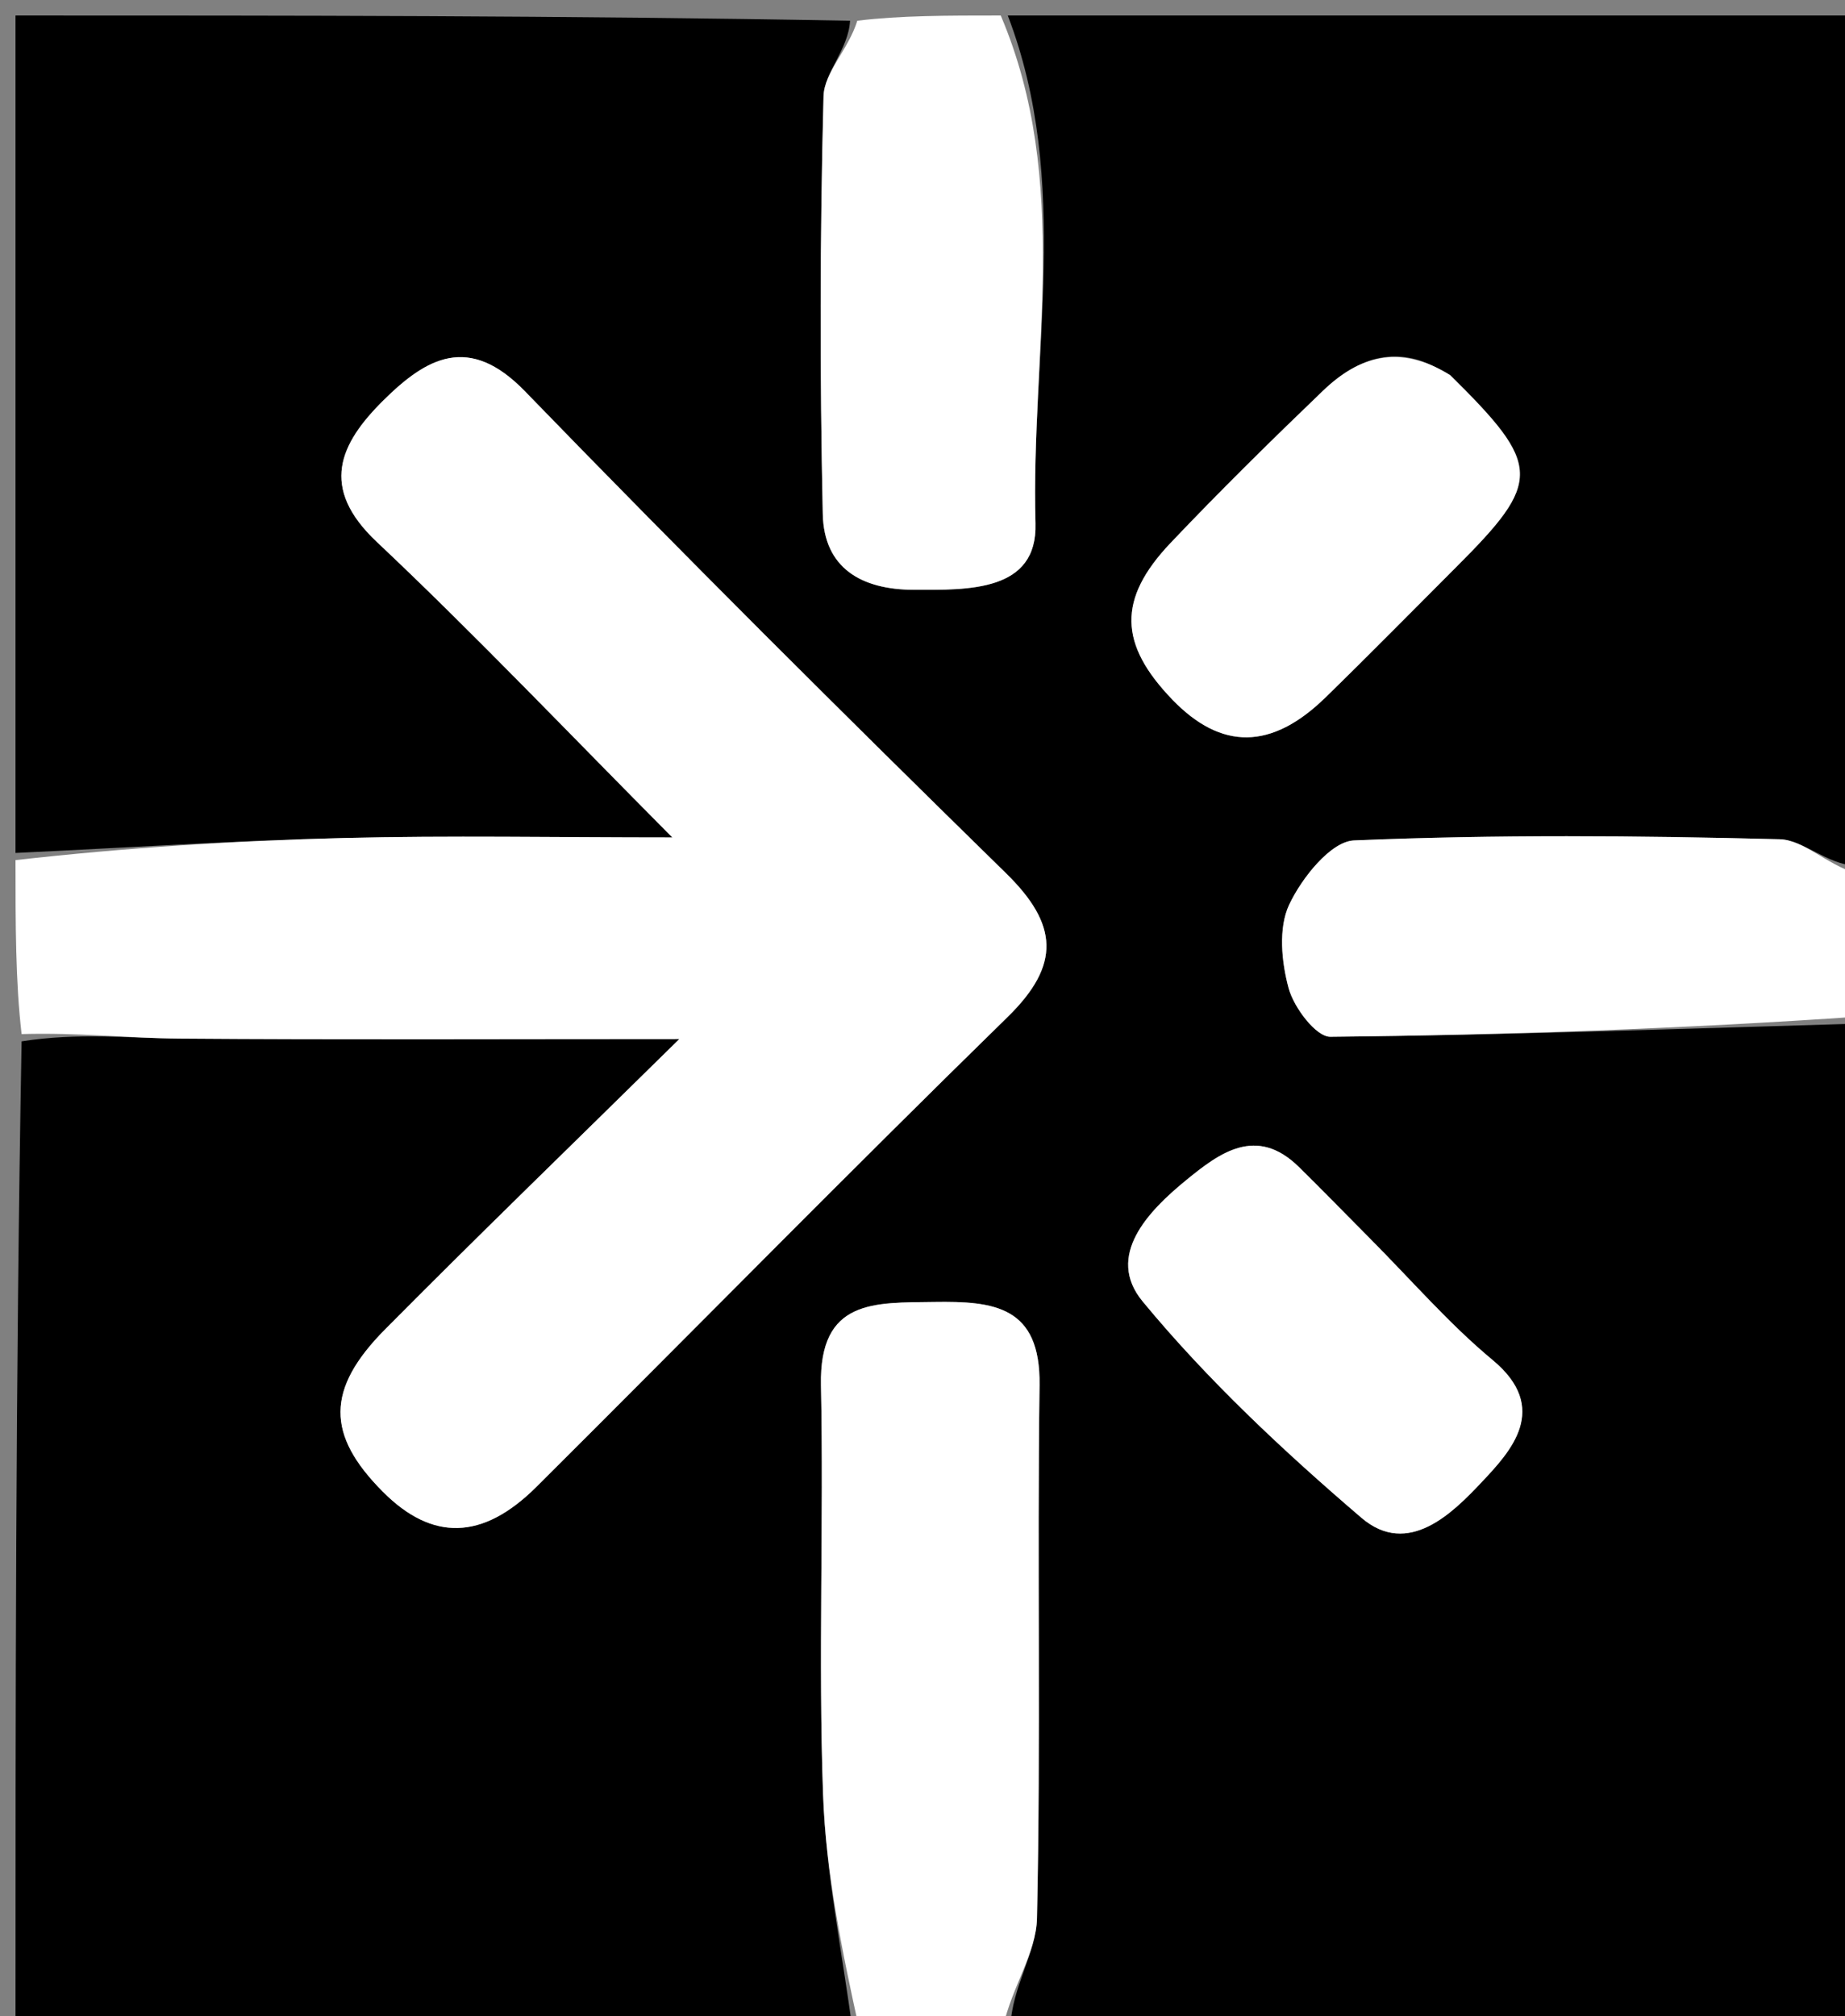 <svg version="1.1" id="Layer_1" xmlns="http://www.w3.org/2000/svg" xmlns:xlink="http://www.w3.org/1999/xlink" x="0px" y="0px"
	 width="100%" viewBox="0 0 119 130" enable-background="new 0 0 119 130" xml:space="preserve">
<rect x="0" y="0" width="119" height="130" fill="#808080" stroke="none"/>
<path fill="#000000" opacity="1" stroke="none" 
	d="
M120,66 
	C120,87.587 120,109.175 120,131 
	C101.98,131 83.959,131 65.173,130.666 
	C65.272,128.121 66.834,125.925 66.883,123.696 
	C67.136,112.239 66.892,100.773 67.049,89.314 
	C67.12,84.213 64.103,83.895 60.243,83.953 
	C56.413,84.011 52.835,83.745 52.951,89.325 
	C53.135,98.125 52.771,106.94 53.088,115.733 
	C53.272,120.838 54.333,125.912 55,131 
	C37.067,131 19.134,131 1,131 
	C1,109.98 1,88.958 1.393,67.149 
	C5.051,66.574 8.314,66.946 11.58,66.971 
	C21.937,67.05 32.295,67 43.816,67 
	C36.873,73.835 30.797,79.712 24.845,85.713 
	C21.002,89.587 21.047,92.528 24.693,96.19 
	C27.874,99.386 31.126,99.332 34.595,95.878 
	C44.734,85.783 54.761,75.575 64.992,65.575 
	C68.442,62.203 68.245,59.597 64.884,56.307 
	C54.423,46.067 44.044,35.739 33.856,25.228 
	C30.242,21.499 27.502,23.073 24.735,25.811 
	C21.902,28.615 20.582,31.435 24.298,34.938 
	C30.632,40.908 36.632,47.23 43.365,54 
	C35.726,54 28.959,53.87 22.198,54.036 
	C15.129,54.209 8.066,54.667 1,55 
	C1,37.073 1,19.146 1,1 
	C18.687,1 36.375,1 54.827,1.337 
	C54.727,3.184 53.157,4.675 53.117,6.206 
	C52.881,15.18 52.873,24.166 53.068,33.141 
	C53.143,36.618 55.532,38.024 58.952,38.032 
	C62.465,38.042 66.915,38.163 66.789,33.748 
	C66.476,22.832 69.105,11.705 65,1 
	C83.26,1 101.52,1 120,1 
	C120,19.02 120,37.041 119.663,55.827 
	C117.814,55.727 116.321,54.156 114.788,54.117 
	C105.639,53.882 96.473,53.809 87.333,54.192 
	C85.835,54.255 83.956,56.619 83.148,58.339 
	C82.443,59.839 82.652,62.028 83.118,63.732 
	C83.457,64.972 84.881,66.862 85.805,66.853 
	C97.205,66.74 108.602,66.332 120,66 
M93.191,24.02 
	C90.234,22.14 87.621,22.999 85.334,25.194 
	C81.992,28.401 78.687,31.654 75.499,35.012 
	C72.061,38.635 72.167,41.542 75.623,45.121 
	C78.773,48.383 82.013,48.364 85.482,44.983 
	C88.327,42.211 91.112,39.376 93.922,36.567 
	C99.47,31.019 99.467,30.038 93.191,24.02 
M87.988,79.482 
	C86.586,78.071 85.197,76.647 83.78,75.253 
	C81.029,72.546 78.633,74.362 76.511,76.095 
	C74.073,78.087 71.266,80.974 73.701,83.922 
	C77.895,88.999 82.789,93.573 87.808,97.869 
	C90.836,100.462 93.732,97.516 95.568,95.57 
	C97.422,93.604 100.033,90.816 96.263,87.69 
	C93.467,85.371 91.065,82.575 87.988,79.482 
z"/>
<path fill="#FFFFFF" opacity="1" stroke="none" 
	d="
M1,55.461 
	C8.066,54.667 15.129,54.209 22.198,54.036 
	C28.959,53.87 35.726,54 43.365,54 
	C36.632,47.23 30.632,40.908 24.298,34.938 
	C20.582,31.435 21.902,28.615 24.735,25.811 
	C27.502,23.073 30.242,21.499 33.856,25.228 
	C44.044,35.739 54.423,46.067 64.884,56.307 
	C68.245,59.597 68.442,62.203 64.992,65.575 
	C54.761,75.575 44.734,85.783 34.595,95.878 
	C31.126,99.332 27.874,99.386 24.693,96.19 
	C21.047,92.528 21.002,89.587 24.845,85.713 
	C30.797,79.712 36.873,73.835 43.816,67 
	C32.295,67 21.937,67.05 11.58,66.971 
	C8.314,66.946 5.051,66.574 1.393,66.68 
	C1,63.307 1,59.614 1,55.461 
z"/>
<path fill="#FFFFFF" opacity="1" stroke="none" 
	d="
M55.454,131 
	C54.333,125.912 53.272,120.838 53.088,115.733 
	C52.771,106.94 53.135,98.125 52.951,89.325 
	C52.835,83.745 56.413,84.011 60.243,83.953 
	C64.103,83.895 67.12,84.213 67.049,89.314 
	C66.892,100.773 67.136,112.239 66.883,123.696 
	C66.834,125.925 65.272,128.121 64.704,130.666 
	C61.969,131 58.939,131 55.454,131 
z"/>
<path fill="#FFFFFF" opacity="1" stroke="none" 
	d="
M64.546,1 
	C69.105,11.705 66.476,22.832 66.789,33.748 
	C66.915,38.163 62.465,38.042 58.952,38.032 
	C55.532,38.024 53.143,36.618 53.068,33.141 
	C52.873,24.166 52.881,15.18 53.117,6.206 
	C53.157,4.675 54.727,3.184 55.295,1.337 
	C58.031,1 61.061,1 64.546,1 
z"/>
<path fill="#FFFFFF" opacity="1" stroke="none" 
	d="
M120,65.546 
	C108.602,66.332 97.205,66.74 85.805,66.853 
	C84.881,66.862 83.457,64.972 83.118,63.732 
	C82.652,62.028 82.443,59.839 83.148,58.339 
	C83.956,56.619 85.835,54.255 87.333,54.192 
	C96.473,53.809 105.639,53.882 114.788,54.117 
	C116.321,54.156 117.814,55.727 119.663,56.295 
	C120,59.031 120,62.061 120,65.546 
z"/>
<path fill="#FFFFFF" opacity="1" stroke="none" 
	d="
M93.539,24.189 
	C99.467,30.038 99.47,31.019 93.922,36.567 
	C91.112,39.376 88.327,42.211 85.482,44.983 
	C82.013,48.364 78.773,48.383 75.623,45.121 
	C72.167,41.542 72.061,38.635 75.499,35.012 
	C78.687,31.654 81.992,28.401 85.334,25.194 
	C87.621,22.999 90.234,22.14 93.539,24.189 
z"/>
<path fill="#FFFFFF" opacity="1" stroke="none" 
	d="
M88.238,79.737 
	C91.065,82.575 93.467,85.371 96.263,87.69 
	C100.033,90.816 97.422,93.604 95.568,95.57 
	C93.732,97.516 90.836,100.462 87.808,97.869 
	C82.789,93.573 77.895,88.999 73.701,83.922 
	C71.266,80.974 74.073,78.087 76.511,76.095 
	C78.633,74.362 81.029,72.546 83.78,75.253 
	C85.197,76.647 86.586,78.071 88.238,79.737 
z"/>
</svg>